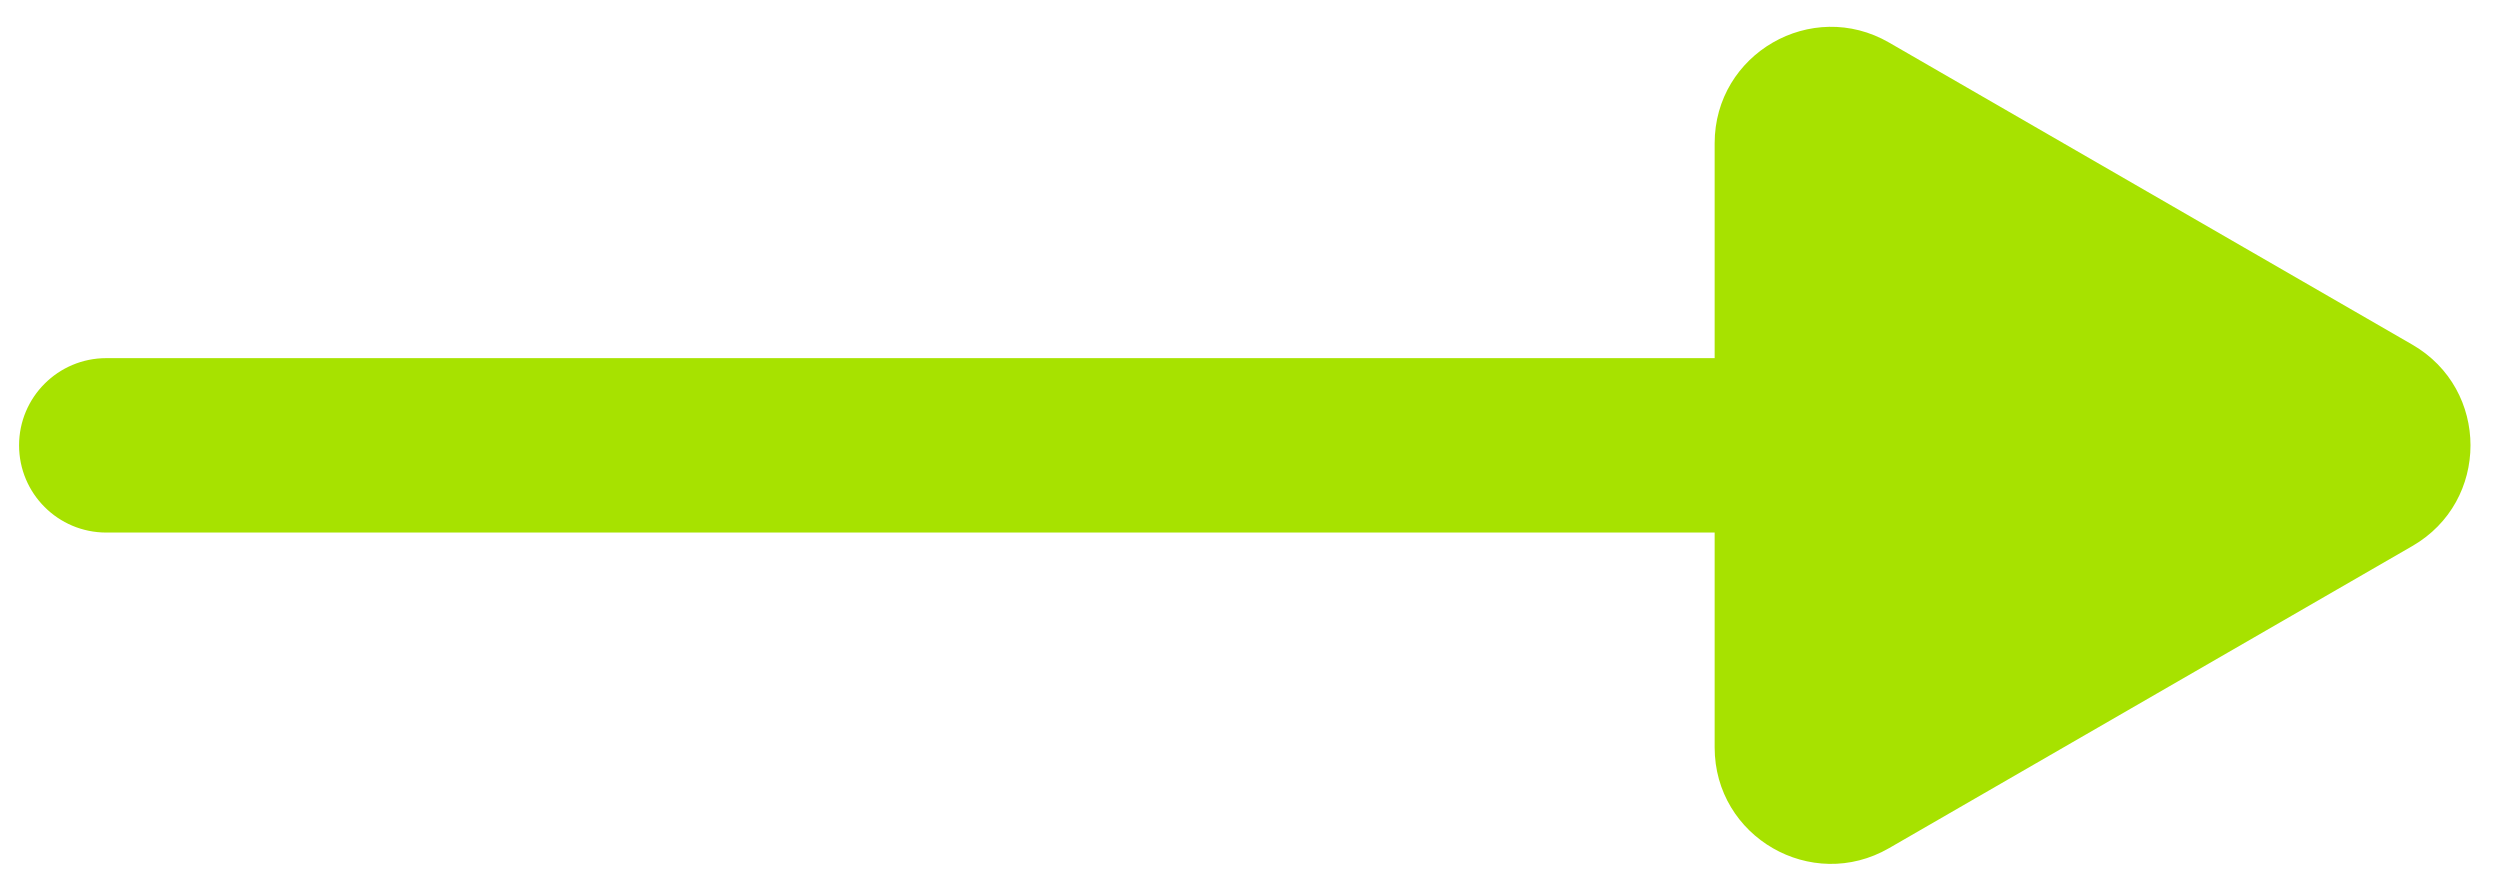 <?xml version="1.0" encoding="UTF-8"?>
<svg xmlns="http://www.w3.org/2000/svg" width="43" height="15" viewBox="0 0 43 15" fill="none">
  <path fill-rule="evenodd" clip-rule="evenodd" d="M29.492 2.464C29.492 0.925 31.159 -0.038 32.492 0.732L41.492 5.928C42.826 6.698 42.826 8.623 41.492 9.392L32.492 14.588C31.159 15.358 29.492 14.396 29.492 12.856V9.16H1.828C1 9.16 0.328 8.489 0.328 7.66C0.328 6.832 1 6.16 1.828 6.16H29.492V2.464Z" fill="#A7E200"></path>
</svg>
